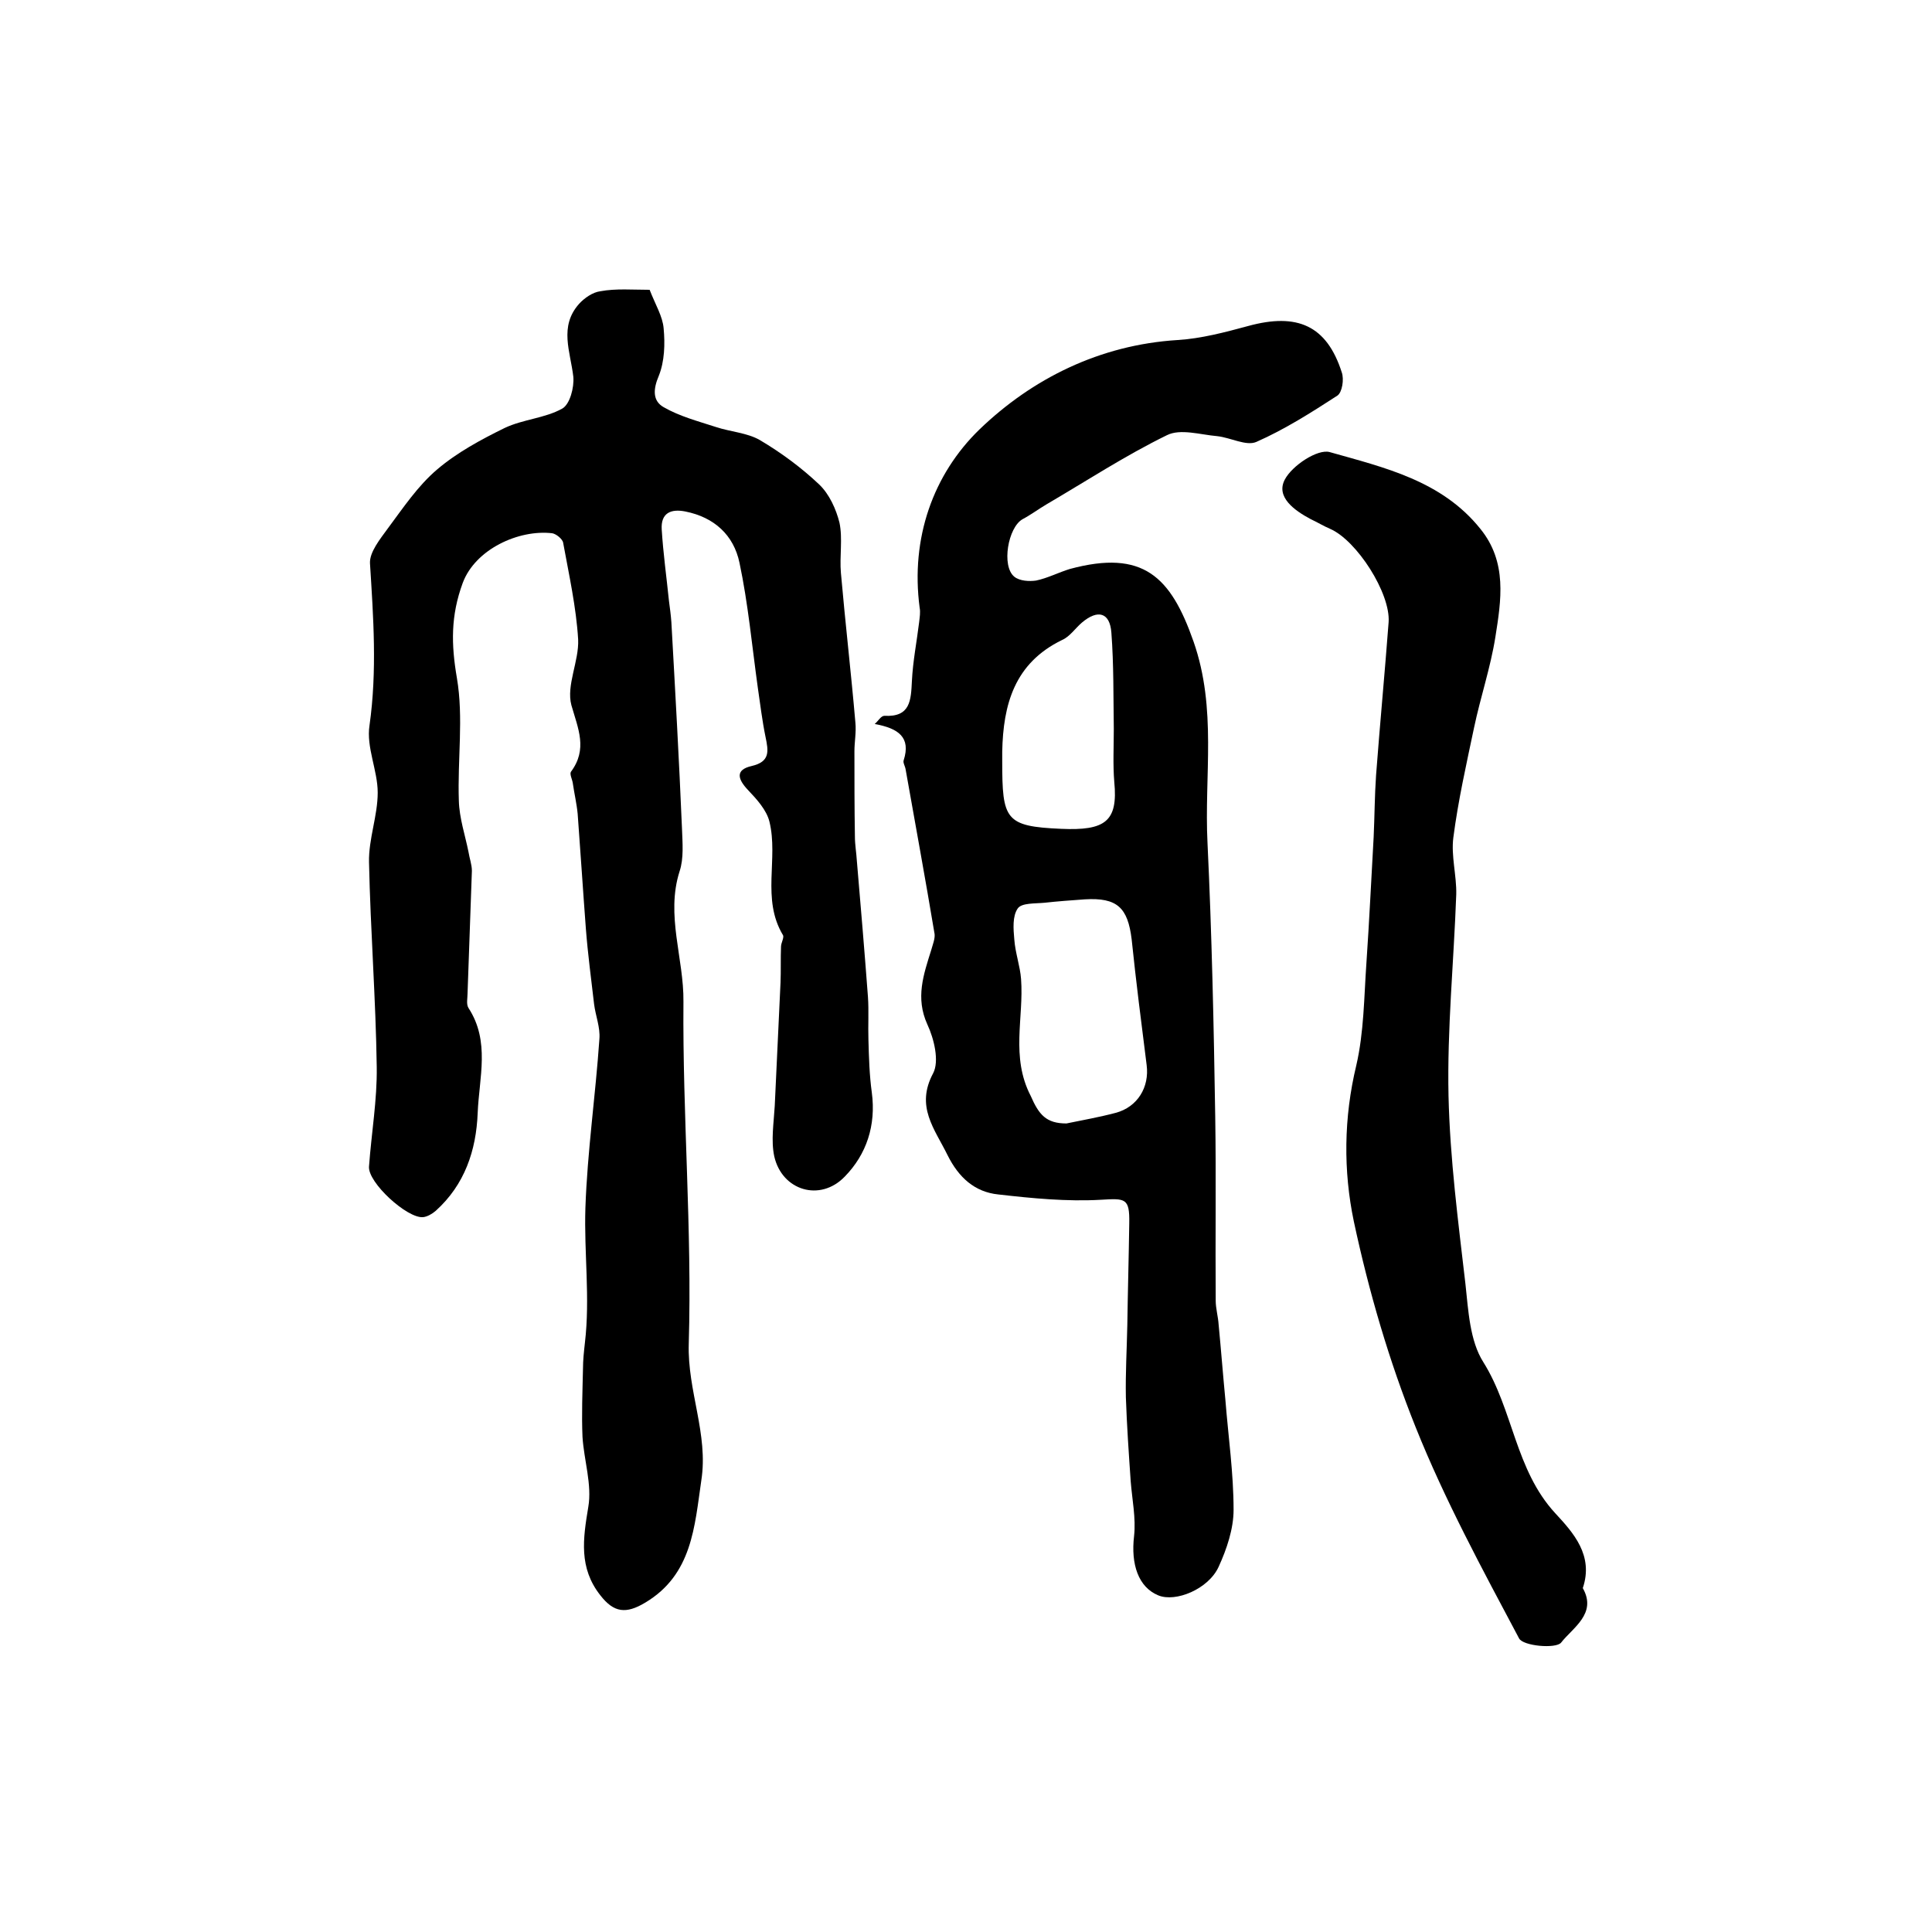 <?xml version="1.0" encoding="utf-8"?>
<!-- Generator: Adobe Illustrator 22.0.0, SVG Export Plug-In . SVG Version: 6.00 Build 0)  -->
<svg version="1.1" id="图层_1" xmlns="http://www.w3.org/2000/svg" xmlns:xlink="http://www.w3.org/1999/xlink" x="0px" y="0px"
	 viewBox="0 0 400 400" style="enable-background:new 0 0 400 400;" xml:space="preserve">
<style type="text/css">
	.st0{fill:#FFFFFF;}
</style>
<g>
	
	<path d="M134.5,60c1.2,3.1,2.7,5.5,2.9,8c0.3,3.2,0.2,6.8-1,9.8c-1.2,2.8-1.3,5.2,1,6.5c3.3,1.9,7.1,2.9,10.8,4.1
		c3,1,6.5,1.2,9.1,2.7c4.4,2.6,8.6,5.7,12.3,9.2c2.1,2,3.5,5.1,4.2,7.9c0.7,3.3,0,7,0.3,10.4c0.9,10.3,2.1,20.6,3,31
		c0.2,2-0.2,4-0.2,5.9c0,5.9,0,11.8,0.1,17.7c0,1.7,0.3,3.3,0.4,5c0.8,9.4,1.6,18.8,2.3,28.2c0.2,2.9,0,5.9,0.1,8.9
		c0.1,3.6,0.2,7.3,0.7,10.9c0.9,6.8-1.1,12.8-5.6,17.4c-5.1,5.3-13,2.9-14.6-4.2c-0.7-3.3-0.1-6.9,0.1-10.4
		c0.4-8.5,0.8-17.1,1.2-25.6c0.1-2.4,0-4.9,0.1-7.4c0-0.8,0.7-1.9,0.4-2.4c-4.5-7.5-0.9-15.8-2.8-23.5c-0.6-2.4-2.6-4.6-4.4-6.5
		c-2.1-2.2-2.8-4.2,0.7-5c3.9-0.9,3.5-3.1,2.9-6c-0.7-3.4-1.1-6.8-1.6-10.2c-1.2-8.6-2-17.4-3.8-25.9c-1.2-5.7-5.2-9.4-11.2-10.6
		c-3-0.6-5.1,0.3-4.9,3.7c0.3,4.9,1,9.9,1.5,14.8c0.2,1.5,0.4,3,0.5,4.4c0.8,14.3,1.6,28.5,2.2,42.8c0.1,2.9,0.4,6.1-0.5,8.8
		c-2.9,9.1,0.9,18,0.8,27c-0.2,23.6,1.8,47.2,1.1,70.8c-0.3,9.8,4.1,18.7,2.6,28.3c-1.4,9.6-1.9,19.5-11.6,25.3
		c-4,2.4-6.5,2.1-9.3-1.5c-4.5-5.7-3.6-11.7-2.5-18.3c0.8-4.6-0.9-9.7-1.2-14.5c-0.2-4.7,0-9.4,0.1-14.1c0-1.8,0.2-3.6,0.4-5.4
		c1.1-9.3-0.2-18.6,0.1-27.9c0.4-11.7,2.1-23.3,2.9-35c0.2-2.4-0.8-4.8-1.1-7.2c-0.6-5.2-1.3-10.4-1.7-15.6
		c-0.6-7.9-1.1-15.8-1.7-23.8c-0.2-2.1-0.7-4.2-1-6.3c-0.1-0.8-0.7-1.9-0.4-2.4c3.5-4.7,1.5-8.9,0.1-13.8c-1.1-4.1,1.6-9.1,1.4-13.6
		c-0.4-6.7-1.9-13.4-3.1-20c-0.1-0.8-1.5-1.9-2.3-2c-6.9-0.8-15.9,3.3-18.5,10.3c-2.5,6.8-2.4,12.7-1.2,19.7
		c1.4,8.2,0.1,16.9,0.4,25.4c0.1,3.6,1.3,7.1,2,10.6c0.2,1.3,0.7,2.6,0.7,3.9c-0.3,8.5-0.6,16.9-0.9,25.4c0,1-0.3,2.2,0.2,3
		c4.5,6.9,2.2,14.4,1.9,21.7c-0.3,7.8-2.7,14.9-8.7,20.3c-0.7,0.6-1.7,1.2-2.6,1.3c-3.3,0.3-11.5-7.2-11.2-10.5
		c0.5-6.9,1.7-13.8,1.6-20.6c-0.2-14.1-1.3-28.3-1.6-42.4c-0.1-4.8,1.8-9.6,1.8-14.4c0-4.6-2.4-9.4-1.7-13.9
		c1.6-11.3,0.8-22.4,0.1-33.6c-0.1-2.3,2.1-5,3.7-7.2c3.2-4.3,6.2-8.8,10.2-12.2c4.1-3.5,9.1-6.2,14-8.6c3.8-1.8,8.3-2,11.9-4
		c1.6-0.9,2.5-4.4,2.3-6.6c-0.6-5.2-3-10.4,1.2-15.1c1.1-1.2,2.8-2.4,4.4-2.6C127.5,59.7,131,60,134.5,60z"/>
	<path d="M181.1,149.9c0.7-0.6,1.3-1.7,2-1.7c5.4,0.3,5.5-3.2,5.7-7.2c0.2-4.1,1-8.1,1.5-12.2c0.1-1,0.3-2,0.1-3
		c-1.9-14.4,2.8-27.6,12.4-36.9c10.9-10.5,24.9-17.5,41-18.5c4.9-0.3,9.8-1.6,14.6-2.9c10.2-2.8,16.3-0.1,19.4,9.6
		c0.5,1.4,0.1,4.1-0.9,4.8c-5.4,3.5-10.9,7-16.8,9.6c-2.1,0.9-5.3-0.9-8.1-1.2c-3.5-0.3-7.6-1.6-10.4-0.2
		c-8.6,4.2-16.7,9.5-24.9,14.3c-1.7,1-3.3,2.2-5,3.1c-3,1.7-4.4,9.7-1.7,11.9c1.1,0.9,3.1,1,4.5,0.8c2.4-0.5,4.7-1.7,7-2.4
		c15.2-4.1,20.9,1.6,25.6,15c4.9,14,2.2,27.8,2.9,41.7c0.9,18.9,1.3,37.8,1.6,56.7c0.2,12.7,0,25.4,0.1,38.1c0,1.6,0.5,3.3,0.6,4.9
		c0.5,5.2,0.9,10.4,1.4,15.6c0.6,7.6,1.7,15.2,1.7,22.8c0,3.9-1.4,8.1-3.1,11.8c-2.1,4.6-8.9,7.4-12.5,5.9c-4.1-1.7-5.7-6.4-5-12.3
		c0.4-3.7-0.4-7.5-0.7-11.3c-0.4-5.8-0.8-11.6-1-17.4c-0.1-5,0.2-10,0.3-15c0.1-7,0.3-14,0.4-21c0.1-5.3-0.8-5.2-5.9-4.9
		c-7,0.4-14.2-0.3-21.2-1.1c-4.9-0.5-8.2-3.5-10.5-8.1c-2.7-5.5-6.7-10.1-3-17c1.3-2.5,0.2-7.1-1.2-10.1c-2.5-5.5-0.8-10.3,0.8-15.4
		c0.3-1.1,0.8-2.3,0.7-3.3c-1.9-11.4-4-22.8-6-34.1c-0.1-0.7-0.6-1.4-0.4-1.9C188.6,152.7,186.1,150.8,181.1,149.9z M220.8,232.6
		c3.4-0.7,6.8-1.3,10.2-2.2c4.5-1.2,7-5.3,6.4-9.9c-1.1-8.7-2.2-17.3-3.1-26c-0.8-6.6-3-8.7-9.7-8.3c-2.8,0.2-5.6,0.4-8.3,0.7
		c-2,0.2-4.8,0-5.6,1.2c-1.1,1.6-0.9,4.2-0.7,6.4c0.2,2.8,1.2,5.5,1.4,8.2c0.6,8-2.2,16.1,2,24.2
		C215.1,230.8,216.6,232.6,220.8,232.6z M207.5,155.6c0,0.7,0,1.3,0,2c0,12.1,0.6,13.5,12.2,14c9.1,0.4,11.8-1.5,11-9.7
		c-0.3-3.6-0.1-7.3-0.1-11c-0.1-6.6,0-13.3-0.5-19.9c-0.3-4.2-2.8-4.9-6.1-2.1c-1.4,1.2-2.5,2.9-4.1,3.6
		C210,137.3,207.7,145.9,207.5,155.6z"/>
	<path d="M327.7,328.8c3,5.3-2.1,8.2-4.5,11.3c-1.1,1.3-7.9,0.7-8.7-0.9c-7.6-14.3-15.4-28.7-21.4-43.7
		c-5.5-13.7-9.7-28.1-12.8-42.6c-2.2-10.5-2.1-21.5,0.5-32.3c1.6-6.9,1.6-14.1,2.1-21.2c0.6-8.7,1-17.4,1.5-26.1
		c0.2-4.3,0.2-8.5,0.5-12.8c0.8-10.6,1.8-21.1,2.6-31.7c0.4-6-6.6-16.9-12.1-19.3c-1.4-0.6-2.7-1.4-4-2c-3.4-1.8-7.3-4.6-5.4-8.2
		c1.5-2.9,6.8-6.4,9.3-5.7c11.3,3.2,23.2,5.9,31.2,15.9c5.6,6.9,4.3,14.8,3.1,22.4c-1,6.3-3.1,12.5-4.4,18.7
		c-1.6,7.6-3.3,15.1-4.3,22.8c-0.5,3.8,0.7,7.9,0.6,11.8c-0.5,13.9-1.9,27.8-1.6,41.7c0.3,13,2,26,3.5,38.9
		c0.6,5.5,0.9,11.8,3.7,16.2c6.2,9.9,6.6,22.3,14.9,31.3C325.7,317.3,330,322,327.7,328.8z"/>
	
	
</g>
</svg>
